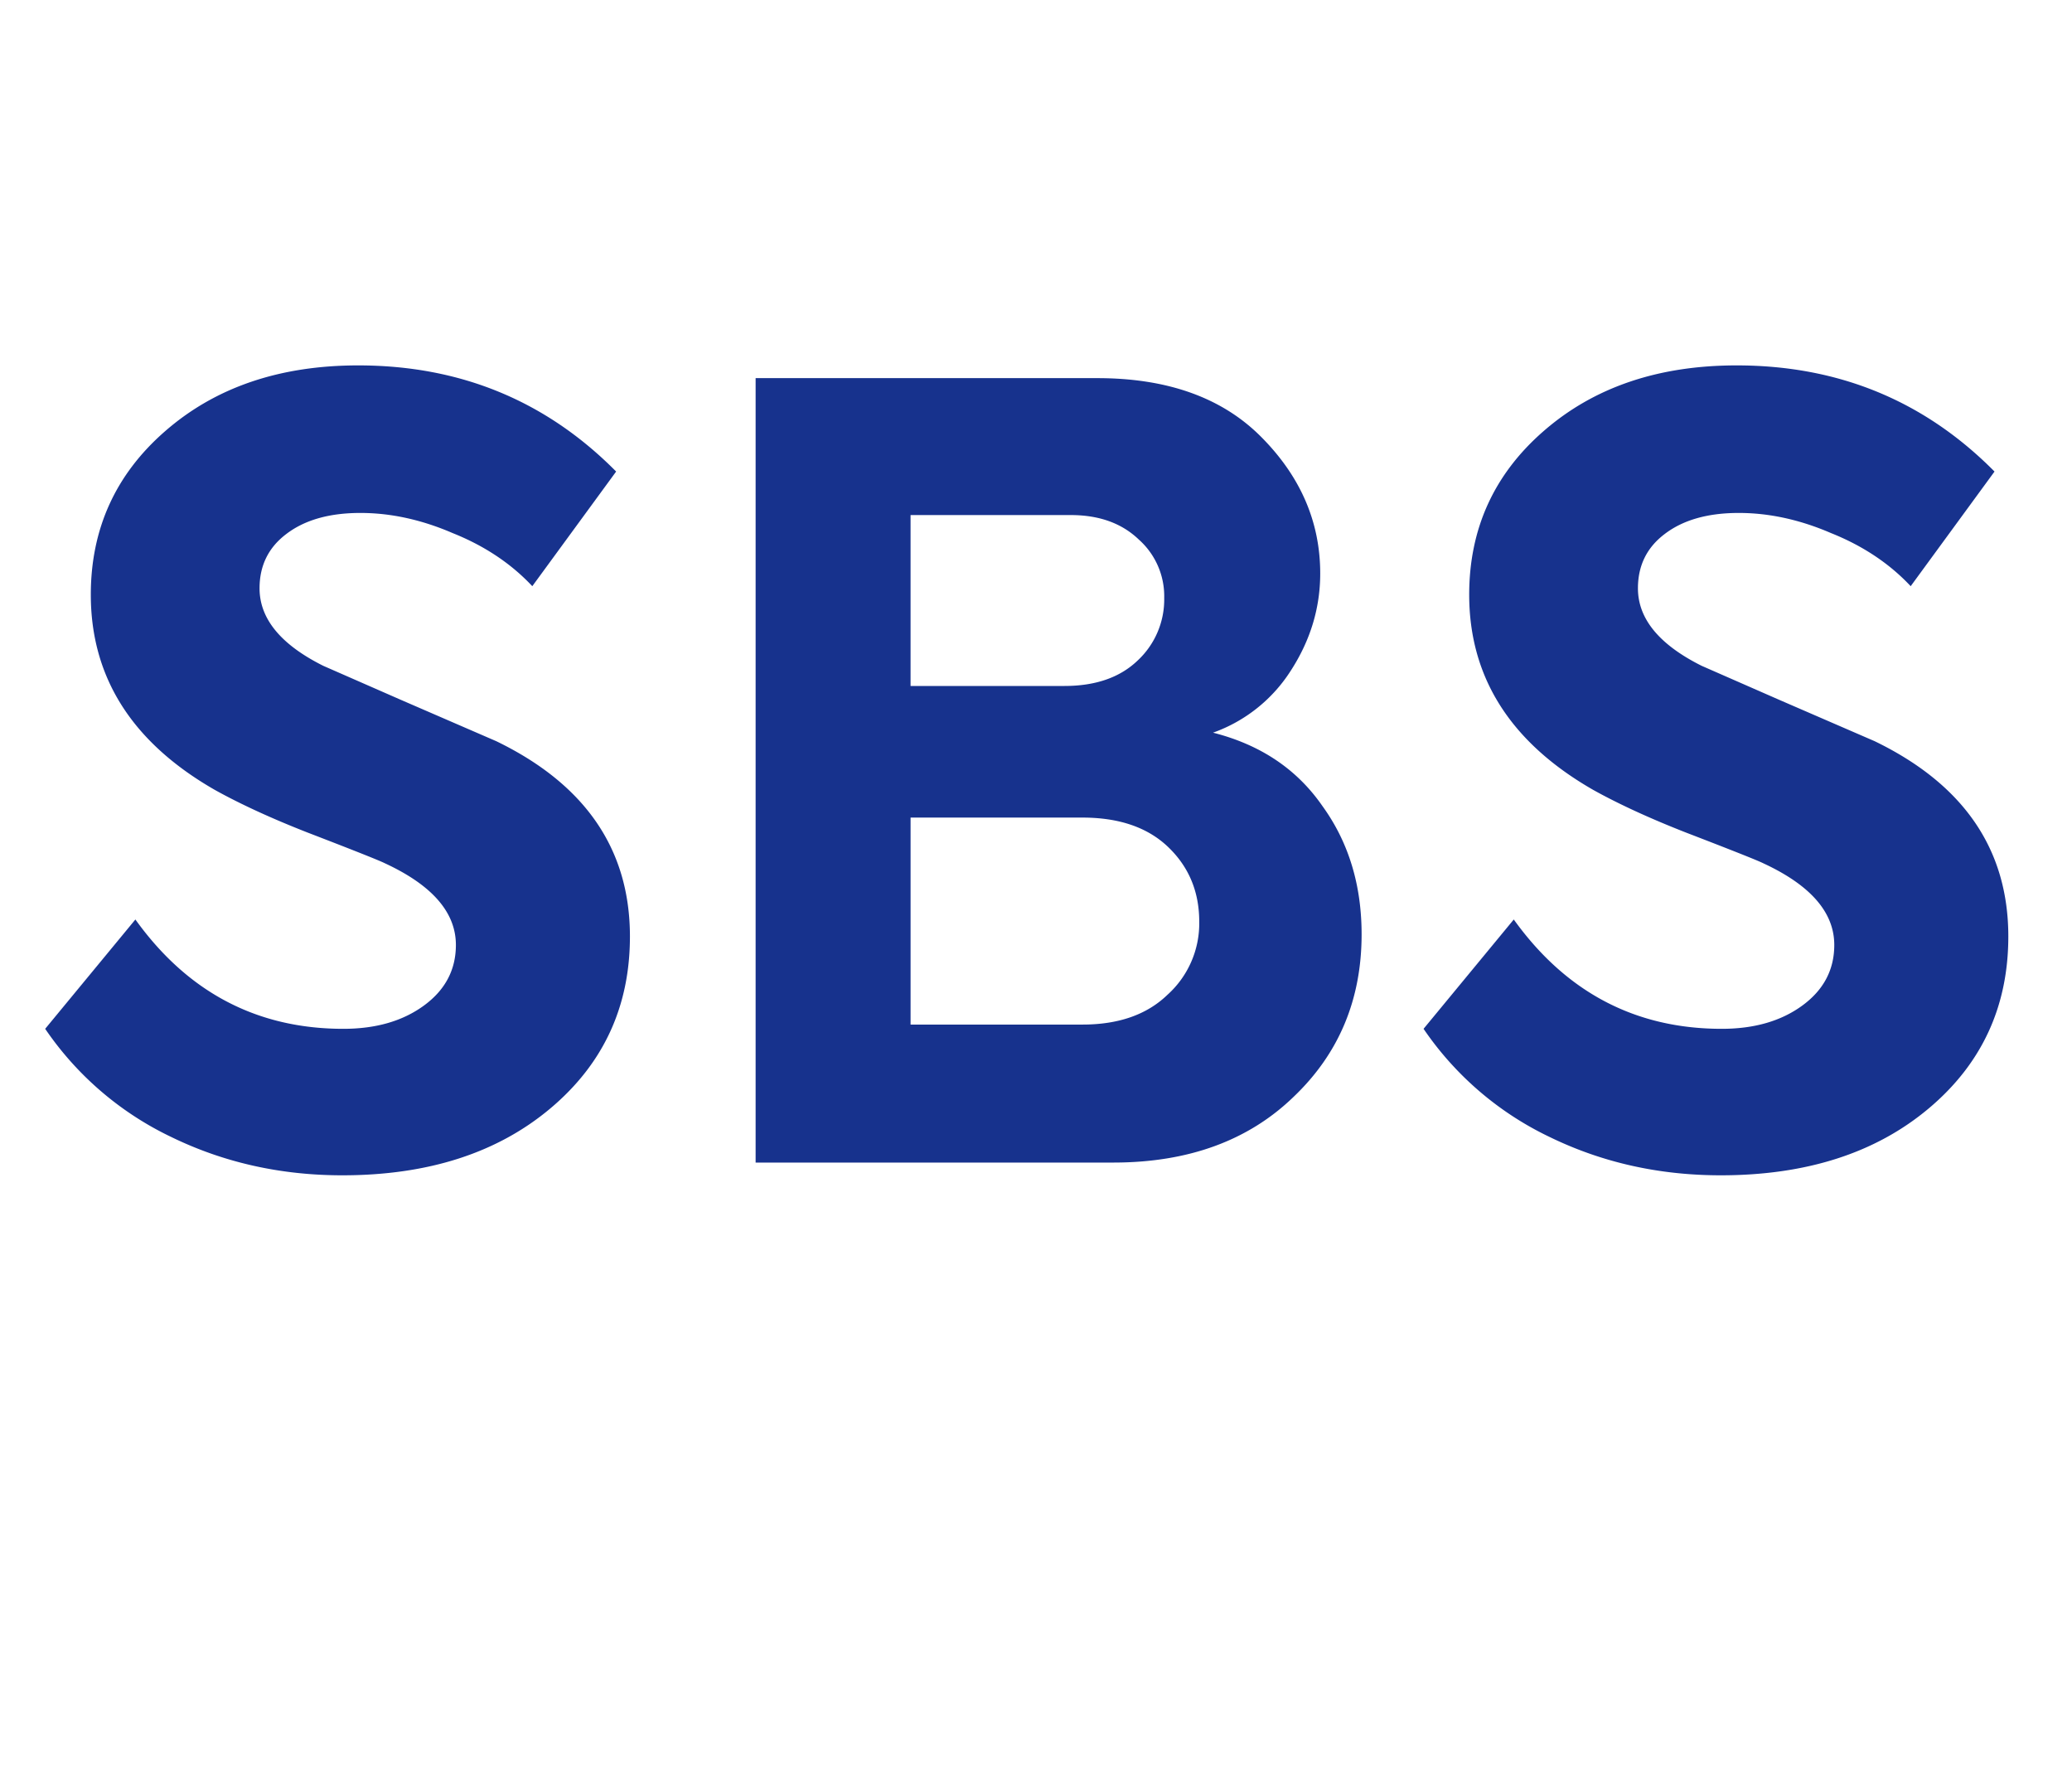 <svg xmlns="http://www.w3.org/2000/svg" width="41" height="35" fill="none" xmlns:v="https://vecta.io/nano"><path d="M6.774 23.252c-1.218 0-2.345-.252-3.381-.756a6.3 6.3 0 0 1-2.499-2.142l1.785-2.163c1.036 1.442 2.408 2.163 4.116 2.163.644 0 1.176-.154 1.596-.462s.63-.707.63-1.197c0-.644-.469-1.183-1.407-1.617-.112-.056-.623-.259-1.533-.609-.714-.28-1.323-.56-1.827-.84-1.638-.938-2.457-2.226-2.457-3.864 0-1.302.49-2.38 1.47-3.234.994-.868 2.268-1.302 3.822-1.302 2.016 0 3.717.7 5.103 2.1l-1.659 2.268c-.42-.448-.945-.798-1.575-1.05-.616-.266-1.225-.399-1.827-.399-.616 0-1.106.14-1.47.42-.35.266-.525.623-.525 1.071 0 .602.42 1.113 1.26 1.533l1.533.672 1.89.819c1.764.854 2.646 2.142 2.646 3.864 0 1.386-.525 2.52-1.575 3.402s-2.422 1.323-4.116 1.323zm17.229-8.757c.938.238 1.659.721 2.163 1.449.518.714.777 1.561.777 2.541 0 1.288-.448 2.359-1.344 3.213-.896.868-2.086 1.302-3.57 1.302h-7.077V7.481h6.762c1.386 0 2.464.385 3.234 1.155.784.784 1.176 1.687 1.176 2.709 0 .686-.196 1.33-.588 1.932a3.03 3.03 0 0 1-1.533 1.218zm-2.814-4.305h-3.171v3.381h3.045c.616 0 1.099-.168 1.449-.504a1.65 1.65 0 0 0 .525-1.239 1.5 1.5 0 0 0-.504-1.155c-.336-.322-.784-.483-1.344-.483zm-3.171 10.08h3.402c.714 0 1.274-.196 1.68-.588a1.9 1.9 0 0 0 .63-1.449c0-.588-.203-1.078-.609-1.47s-.973-.588-1.701-.588h-3.402v4.095zm16.031 2.982c-1.218 0-2.345-.252-3.381-.756a6.3 6.3 0 0 1-2.499-2.142l1.785-2.163c1.036 1.442 2.408 2.163 4.116 2.163.644 0 1.176-.154 1.596-.462s.63-.707.63-1.197c0-.644-.469-1.183-1.407-1.617-.112-.056-.623-.259-1.533-.609-.714-.28-1.323-.56-1.827-.84-1.638-.938-2.457-2.226-2.457-3.864 0-1.302.49-2.38 1.47-3.234.994-.868 2.268-1.302 3.822-1.302 2.016 0 3.717.7 5.103 2.1l-1.659 2.268c-.42-.448-.945-.798-1.575-1.05-.616-.266-1.225-.399-1.827-.399-.616 0-1.106.14-1.47.42-.35.266-.525.623-.525 1.071 0 .602.42 1.113 1.26 1.533l1.533.672 1.89.819c1.764.854 2.646 2.142 2.646 3.864 0 1.386-.525 2.52-1.575 3.402s-2.422 1.323-4.116 1.323z" fill="#17328d"/></svg>